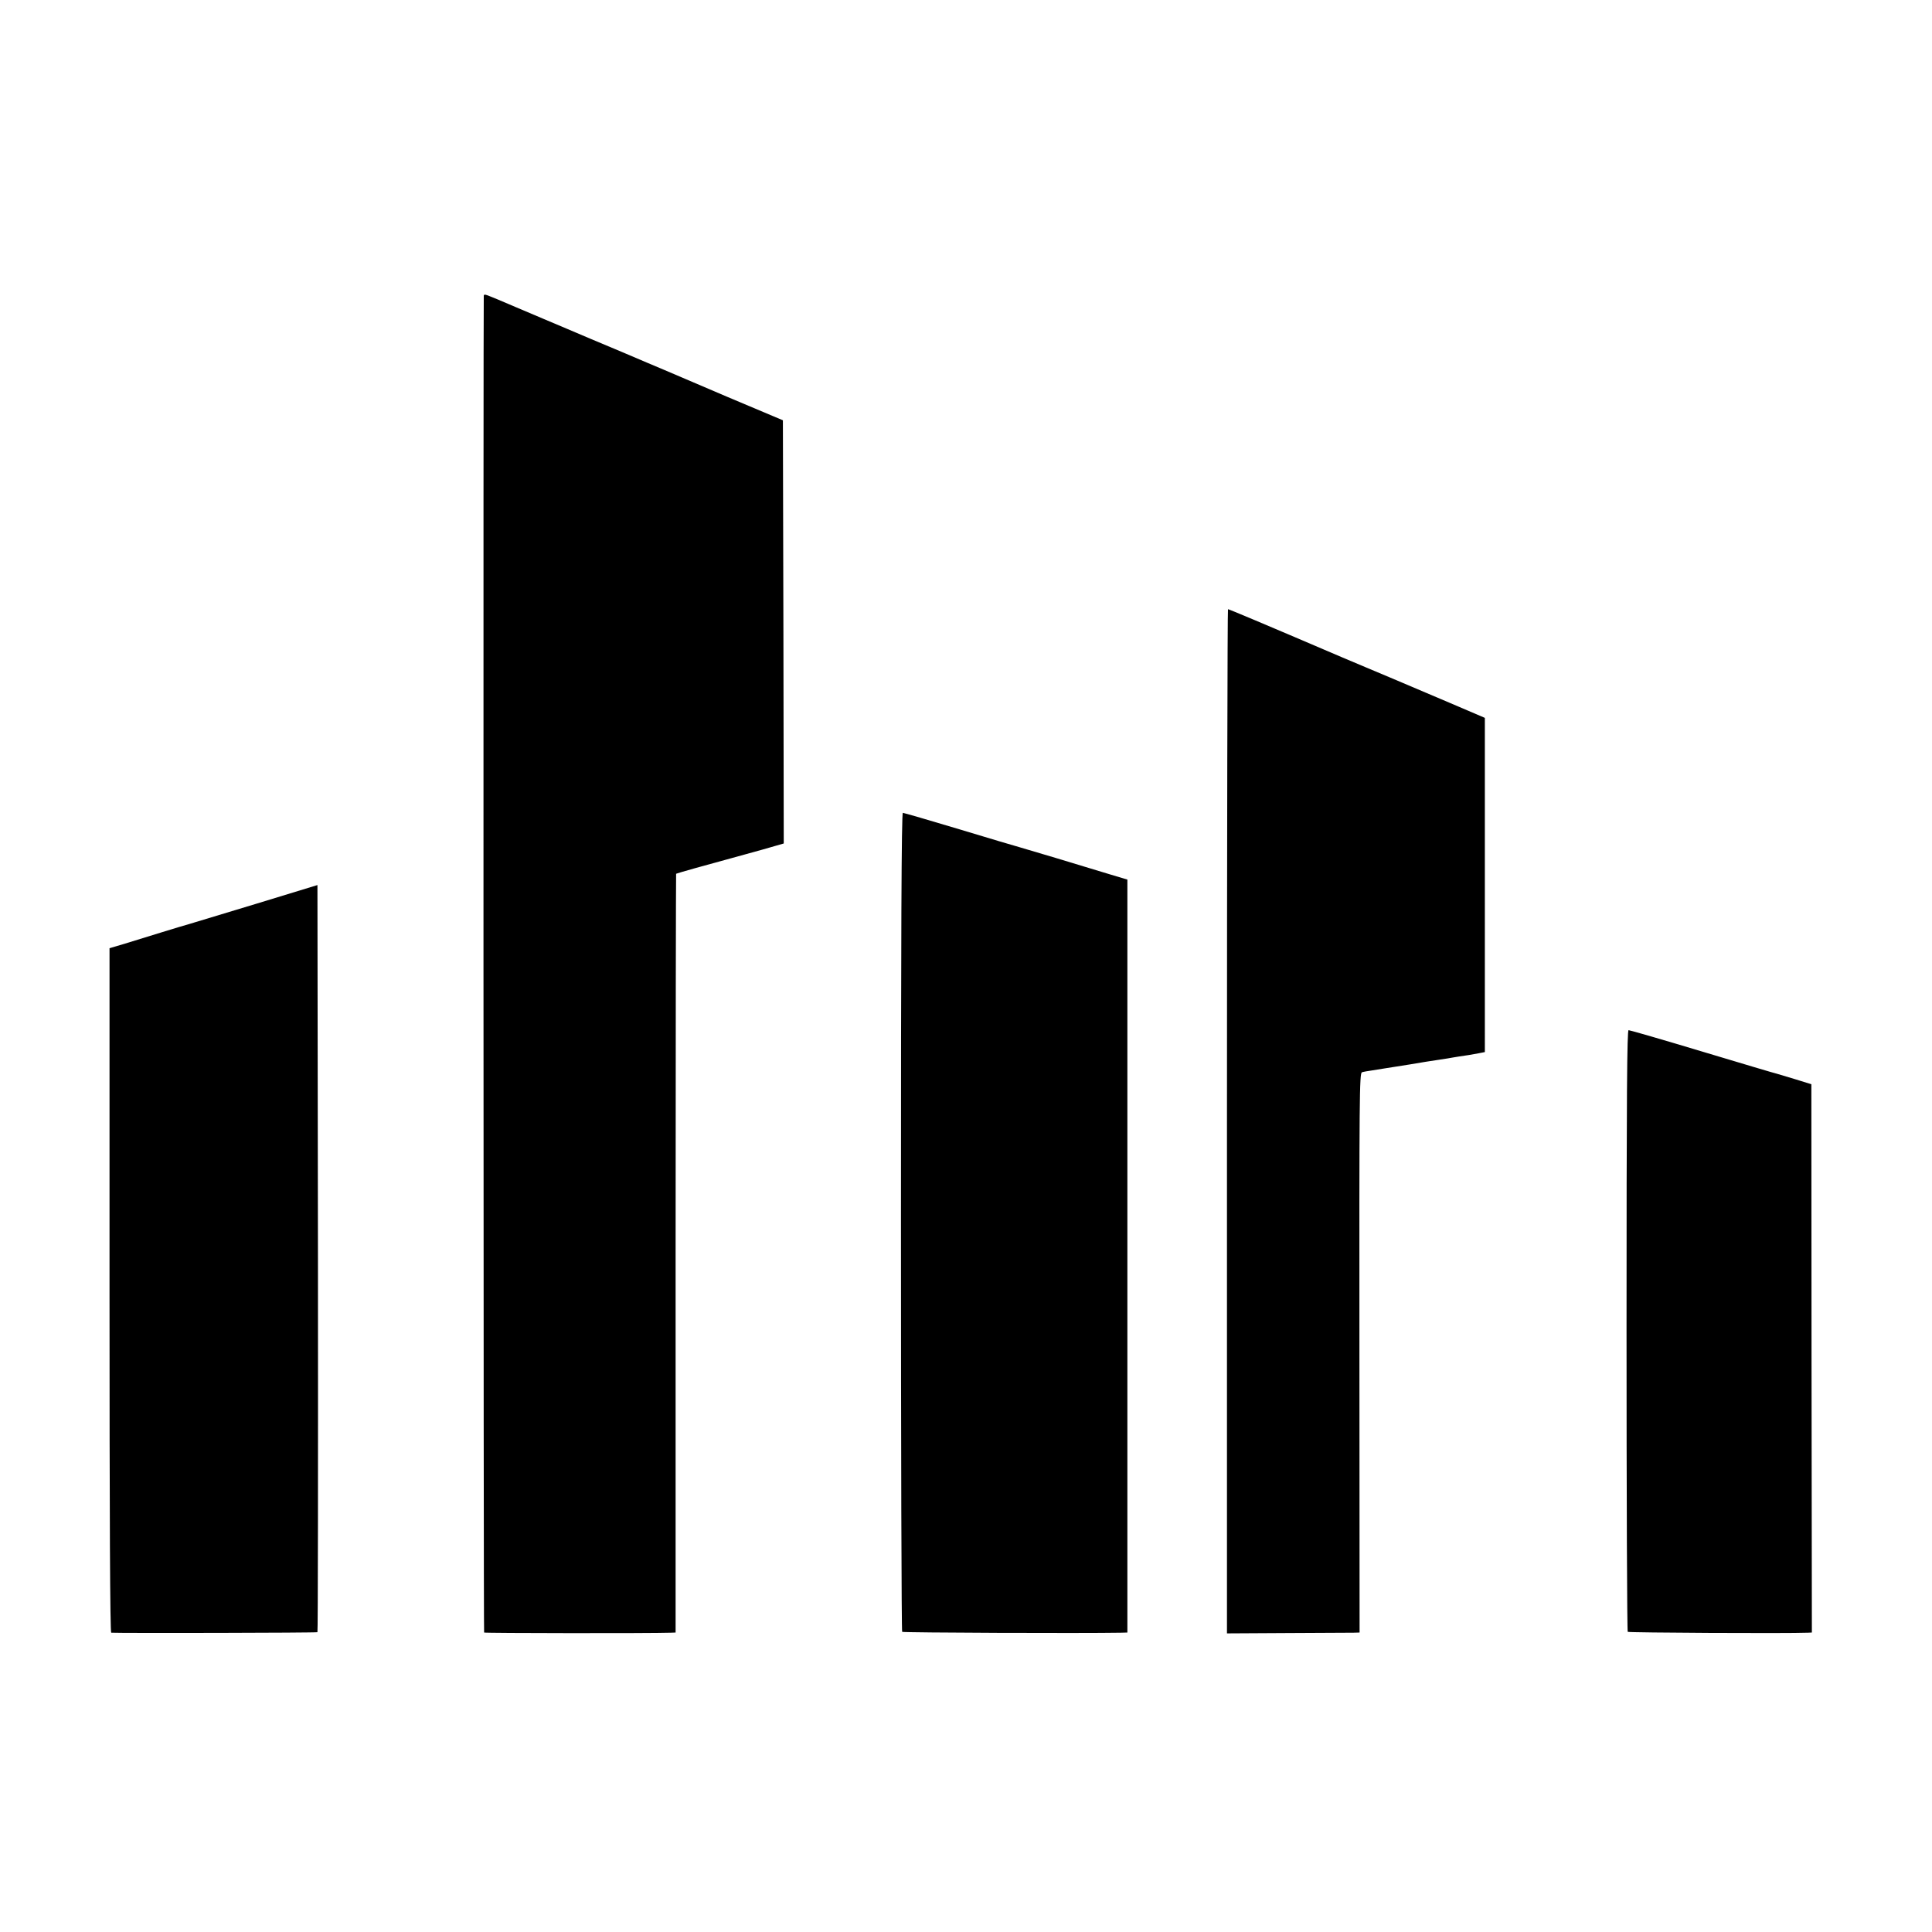 <svg version="1" xmlns="http://www.w3.org/2000/svg" width="1505.333" height="1505.333" viewBox="0 0 1129 1129"><path d="M282.7 172.7c-.3.7-.2 780 .2 781.3.1.4 97.4.5 109.2.1l2.7-.1V732.4c0-121.8.2-221.7.3-221.8.4-.3 17.1-5 39.9-11.2 6.9-1.9 14.9-4.1 17.8-5l5.2-1.5-.2-123.6-.3-123.7-32.5-13.7c-17.9-7.6-34.5-14.7-37-15.8-2.5-1-13.7-5.8-25-10.6-11.3-4.7-25.7-10.8-32-13.5-6.3-2.7-19.5-8.2-29.3-12.4-19.5-8.3-18.4-7.9-19-6.9zM717 655.2v299.3l35.2-.2c19.4-.1 36.9-.2 38.8-.2l3.5-.1-.1-163.5c-.1-149.1 0-163.5 1.5-163.9.9-.3 3.3-.7 5.4-1 2-.3 5.4-.9 7.5-1.2 2-.3 8.9-1.4 15.2-2.4 6.3-1.1 13.3-2.2 15.5-2.5 2.2-.3 5.1-.8 6.5-1 1.4-.3 4.3-.7 6.5-1.1 4.9-.7 6.9-1 11.6-1.9l3.6-.7V419.5l-20.1-8.6c-11.1-4.7-26.8-11.4-35.1-14.9-8.2-3.4-21.1-8.9-28.5-12-47.2-20.2-65.8-28-66.4-28-.3 0-.6 134.7-.6 299.2zM526.5 713.9c0 131.4.3 239.3.7 239.7.6.5 105 .9 127.9.5l3.7-.1V514l-9.7-2.9c-17.6-5.4-50.6-15.3-53.6-16.1-1.6-.4-17.4-5.1-34.9-10.4-17.6-5.3-32.5-9.6-33-9.6-.8 0-1.1 71.9-1.1 238.9zM149.5 528.2c-19.8 6-37.3 11.3-39 11.8-1.6.4-8.8 2.6-16 4.8-7.1 2.2-16.9 5.2-21.7 6.7l-8.8 2.6v200c0 132.5.3 199.9 1 200 4.6.3 120.1.1 120.5-.3.3-.2.4-98.6.3-218.5l-.3-218.1-36 11zM950.5 777.4c0 96.5.3 175.8.7 176.2.6.5 92.4 1 105.4.5l2.2-.1-.2-160.2-.1-160.2-9-2.8c-4.9-1.5-9.9-3-11-3.3-1.1-.2-20.8-6.1-43.8-13-22.9-6.9-42.3-12.5-43-12.5-.9 0-1.2 36.1-1.2 175.4z"/></svg>